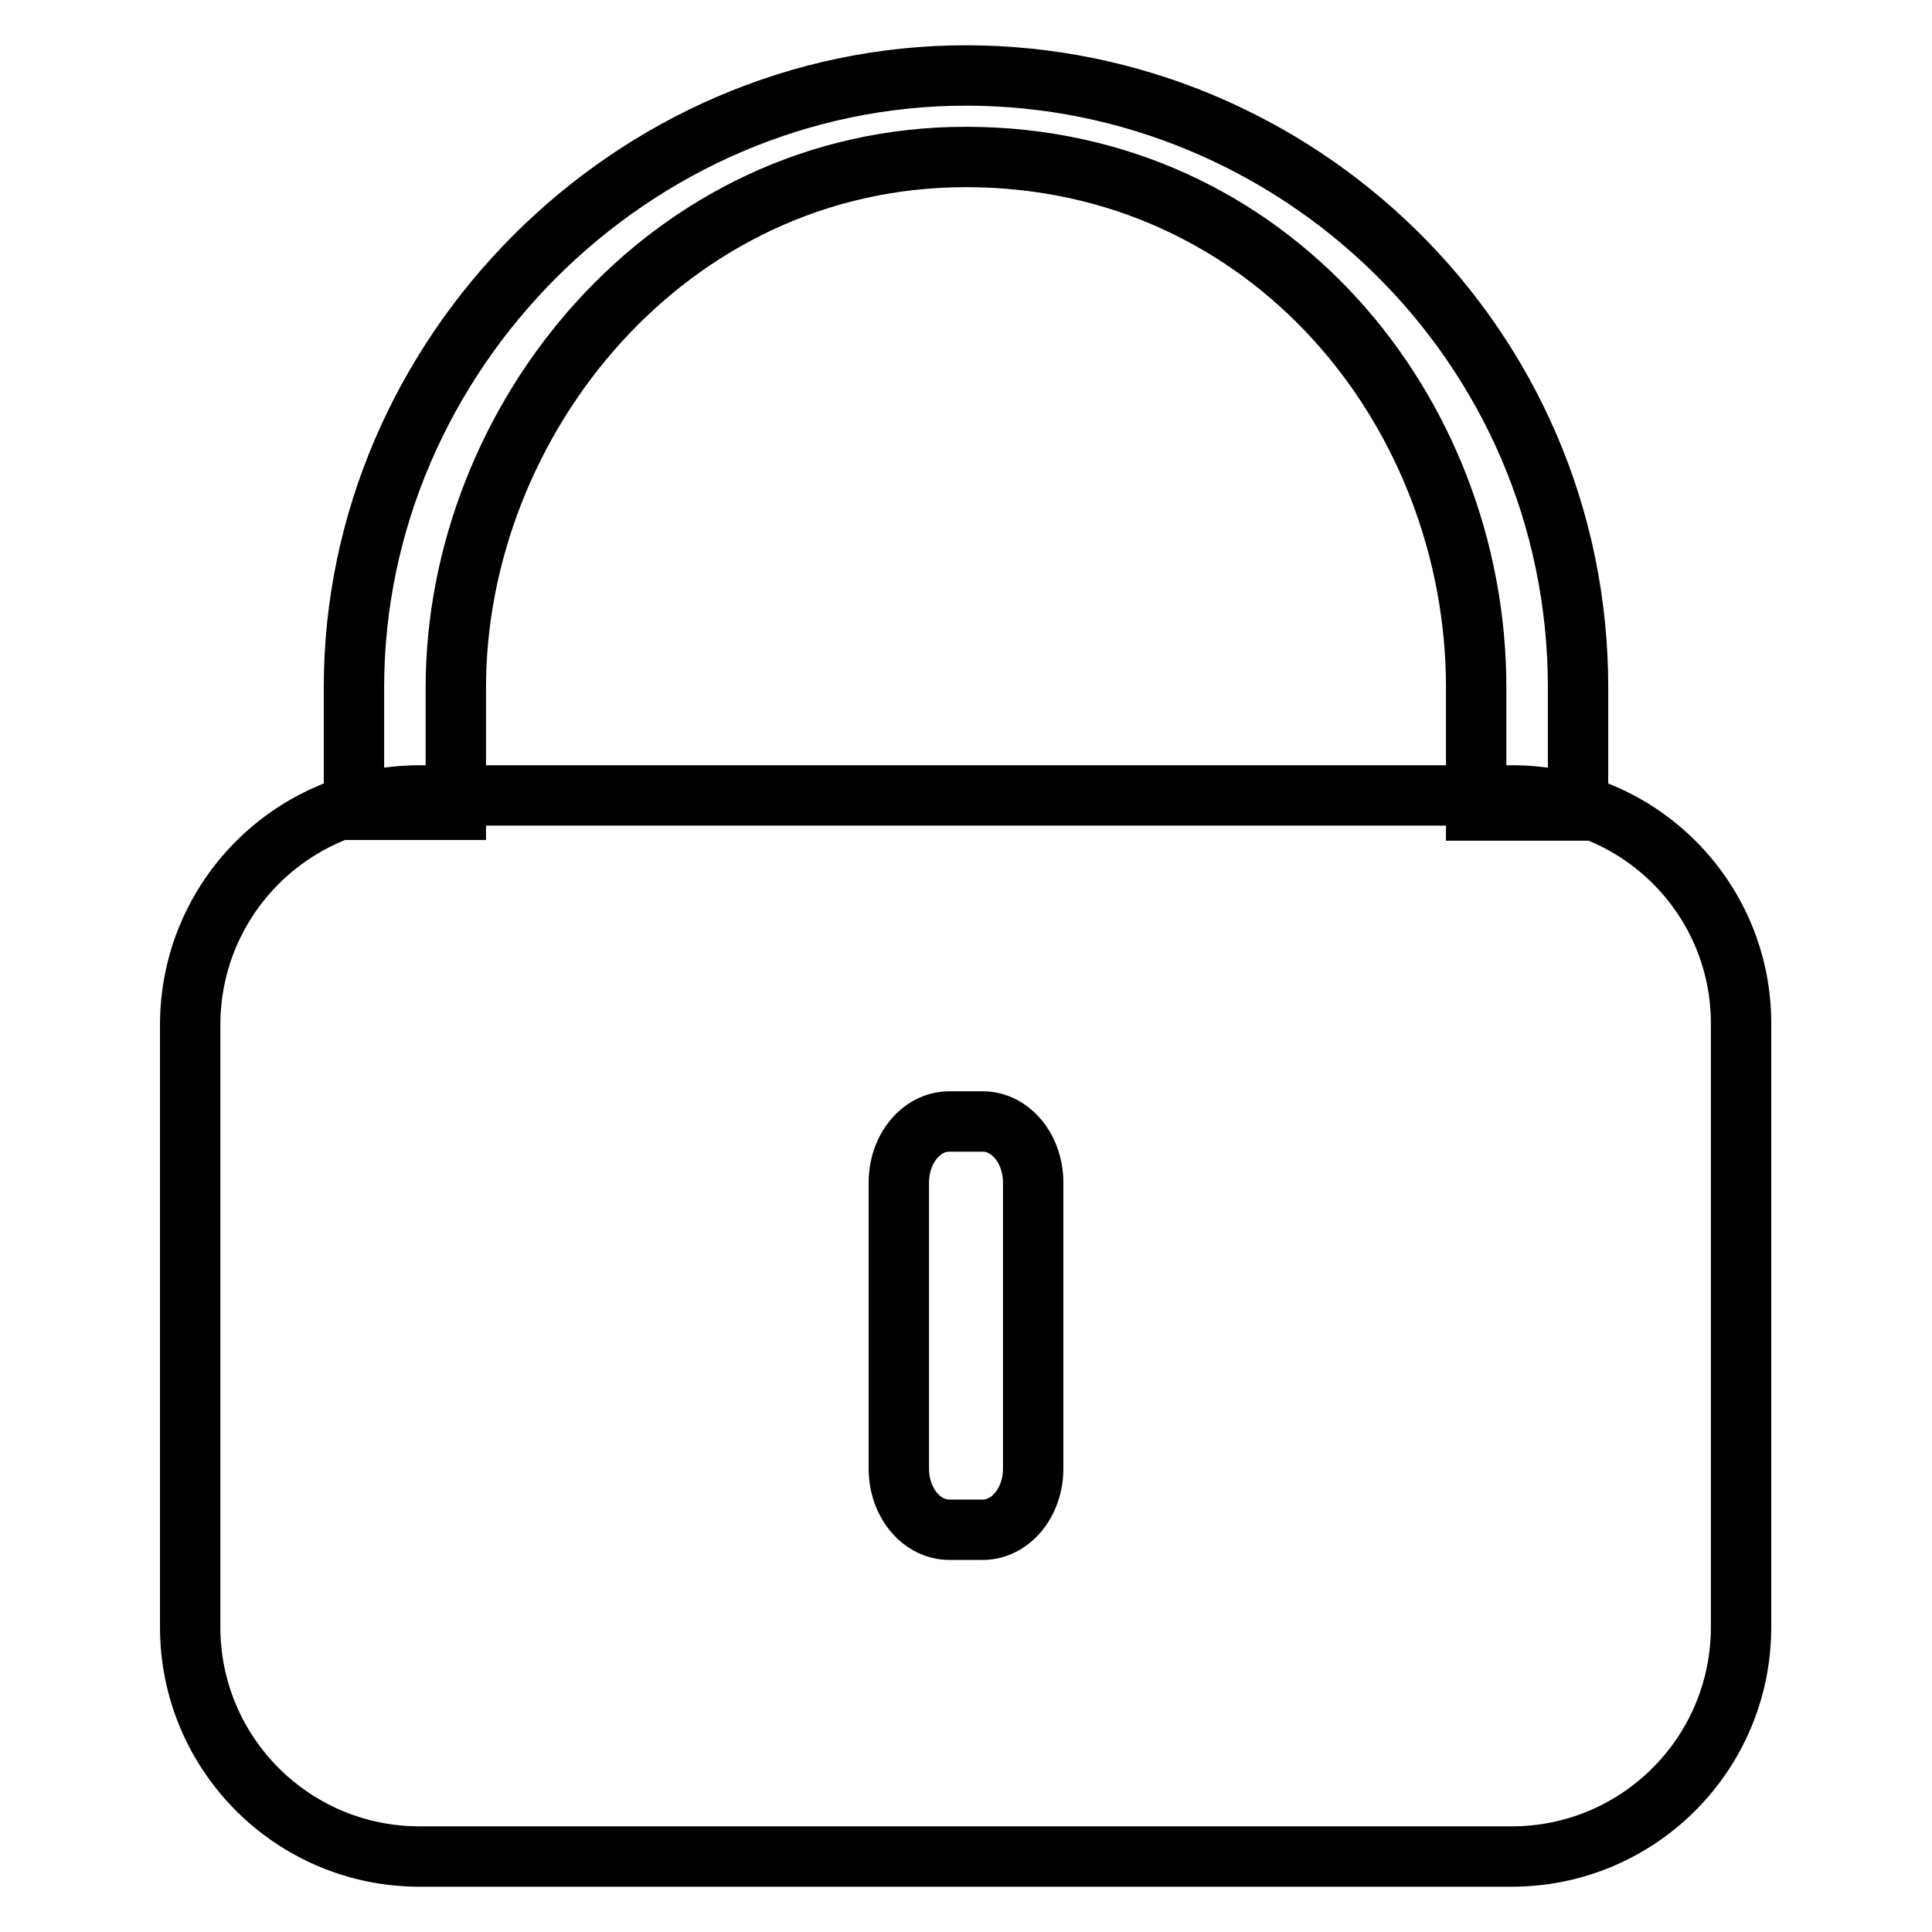 <?xml version="1.0" encoding="utf-8"?>
<!-- Svg Vector Icons : http://www.onlinewebfonts.com/icon -->
<!DOCTYPE svg PUBLIC "-//W3C//DTD SVG 1.1//EN" "http://www.w3.org/Graphics/SVG/1.1/DTD/svg11.dtd">
<svg version="1.1" xmlns="http://www.w3.org/2000/svg" xmlns:xlink="http://www.w3.org/1999/xlink" x="0px" y="0px" viewBox="0 0 256 256" enable-background="new 0 0 256 256" xml:space="preserve">
<g> <path stroke-width="8" fill-opacity="0" stroke="#000000"  d="M200.4,105.4H55.6c-16.8,0-30.4,13.6-30.4,30.4v79.8c0,16.8,13.6,30.4,30.4,30.4h144.7 c16.8,0,30.4-13.6,30.4-30.4v-79.8C230.8,119,217.2,105.4,200.4,105.4z M136.9,194.6c0,4.5-3,8.1-6.7,8.1h-4.4 c-3.7,0-6.7-3.6-6.7-8.1v-37.9c0-4.5,3-8.1,6.7-8.1h4.4c3.7,0,6.7,3.6,6.7,8.1V194.6L136.9,194.6z M209.1,107.4h-13.5V91.1 c0-36.5-27.3-70.3-67.6-70.3c-39.7,0-67.6,35-67.6,70.3v16.2H46.9V91.1C46.9,46.9,83.8,10,128,10c43.7,0,81.1,35.4,81.1,81.1V107.4 z"/></g>
</svg>